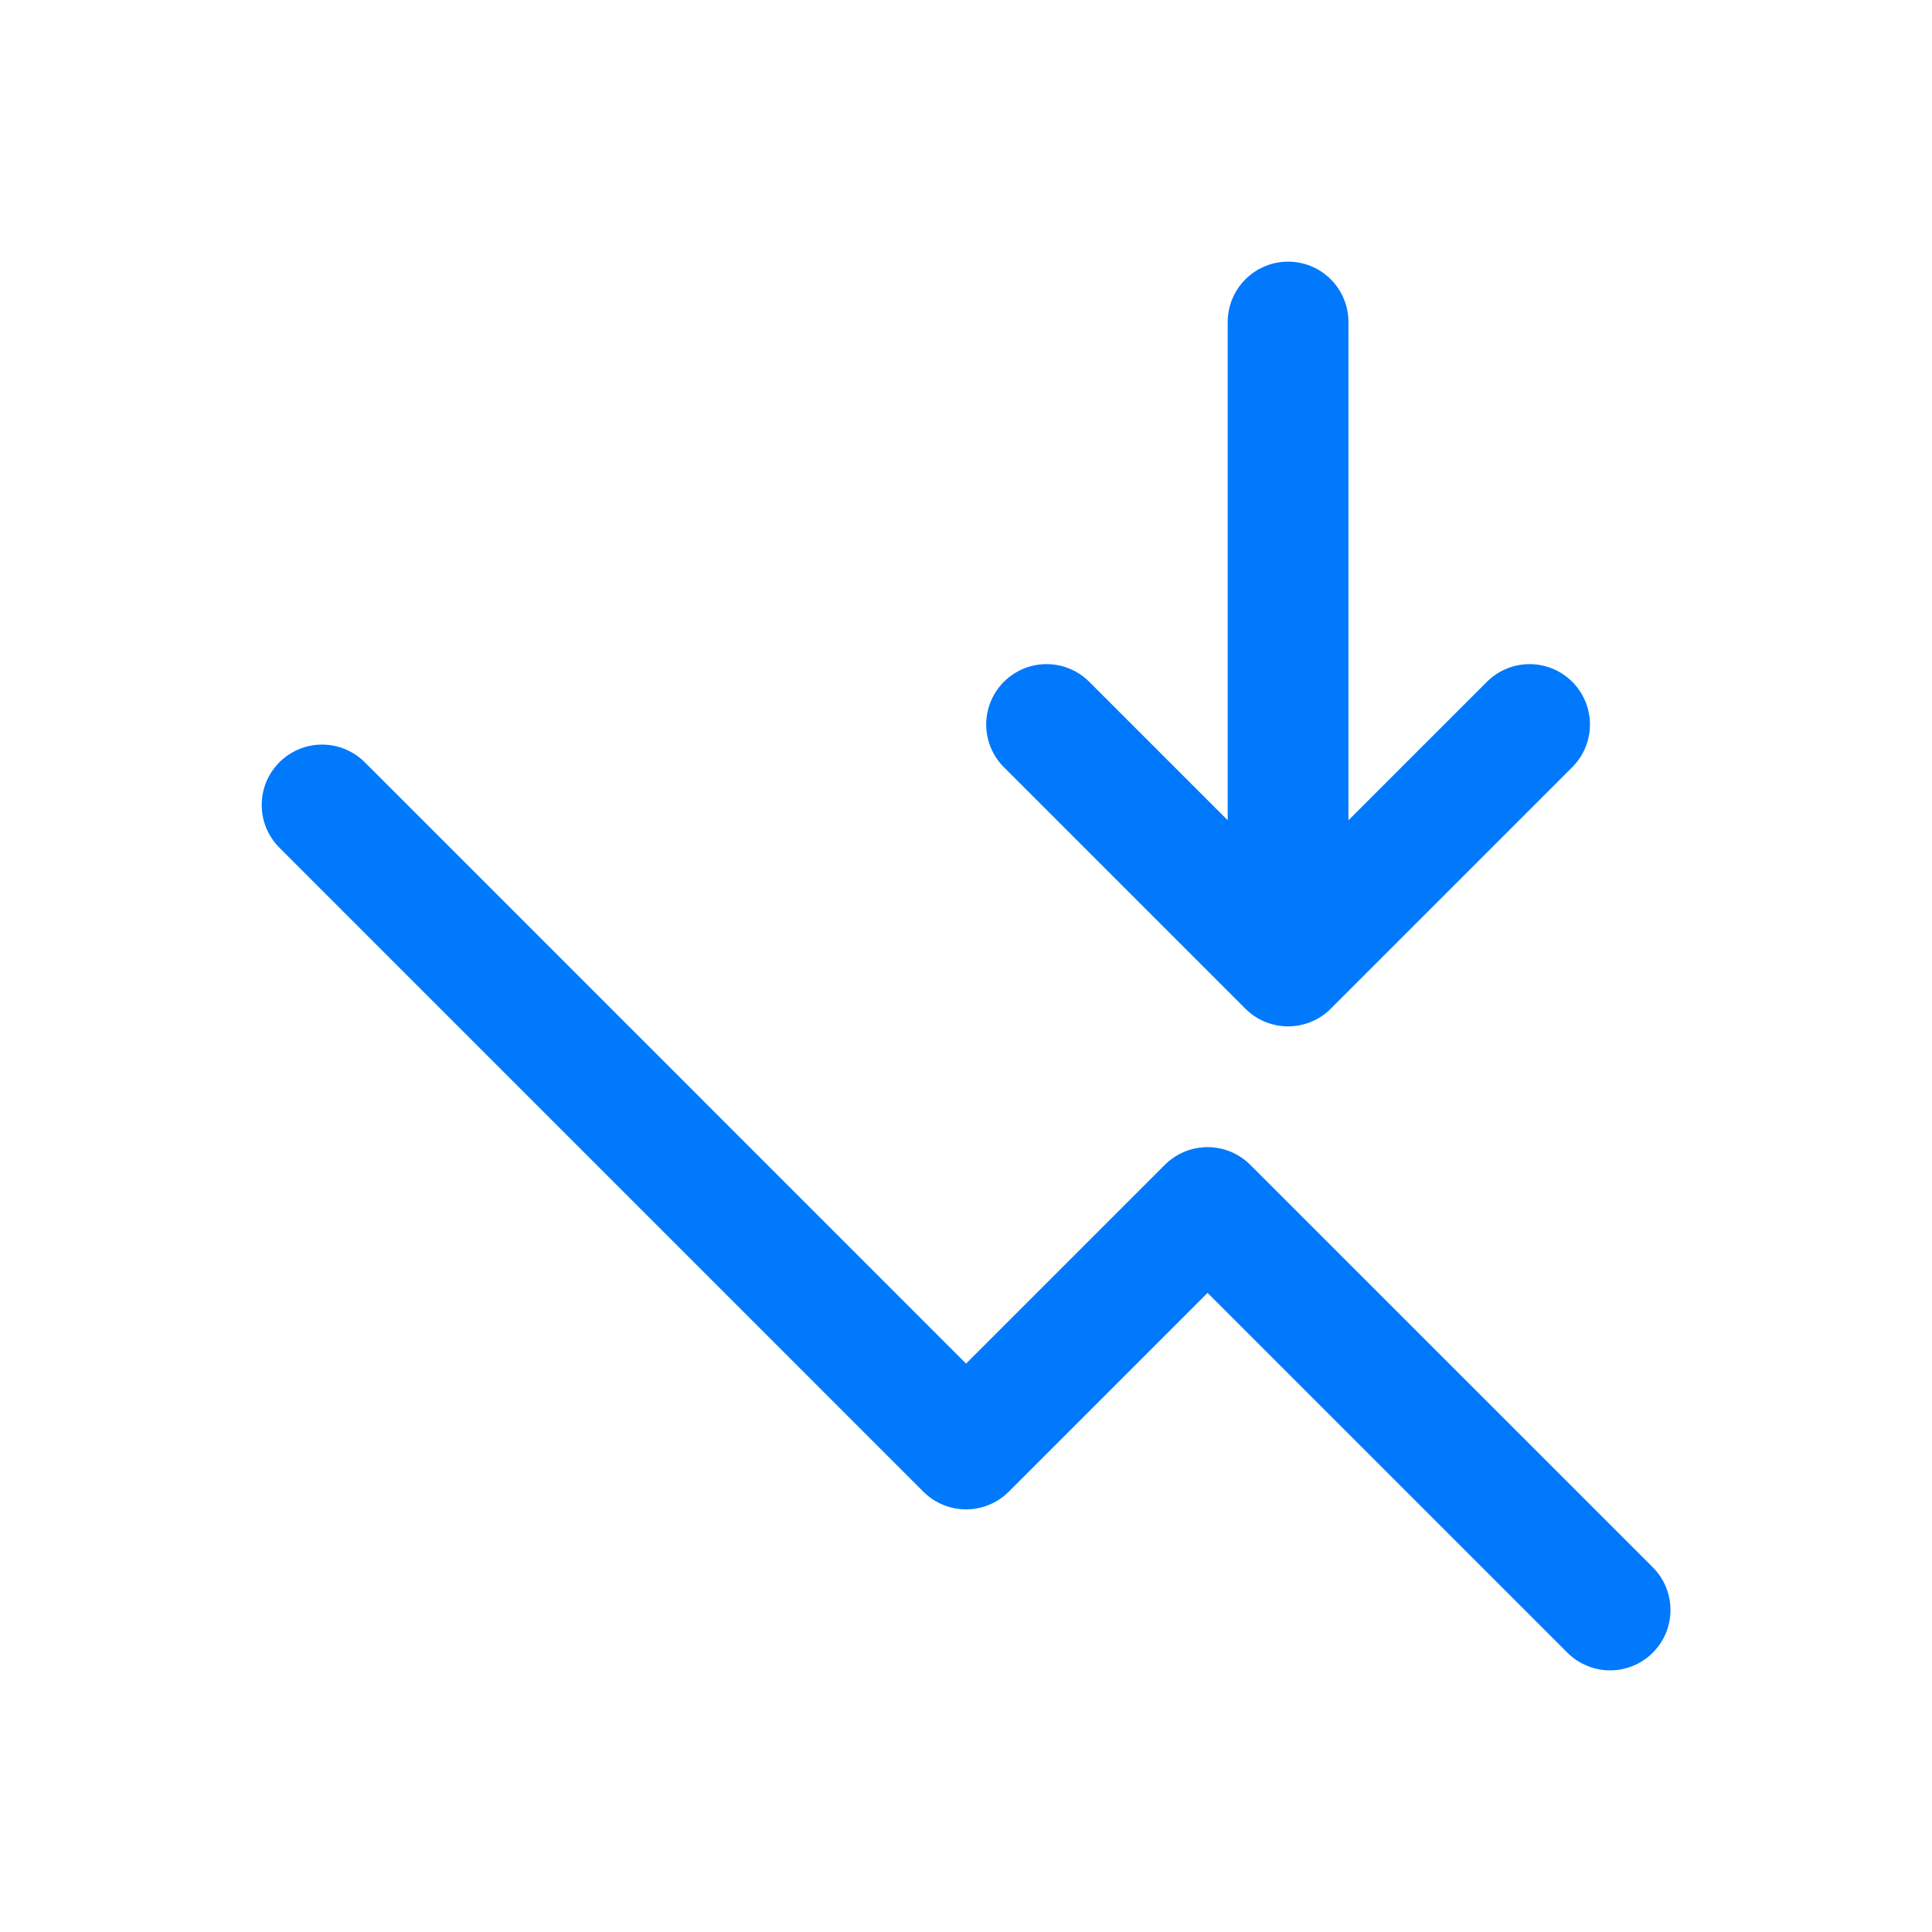 <svg width="34" height="34" viewBox="0 0 34 34" fill="none" xmlns="http://www.w3.org/2000/svg">
<path d="M5.668 14.166L17.001 25.5L21.251 21.25L28.335 28.333M22.668 5.667V17M22.668 17L26.918 12.75M22.668 17L18.418 12.75" stroke="#0079FC" stroke-width="2.125" stroke-linecap="round" stroke-linejoin="round"/>
</svg>
